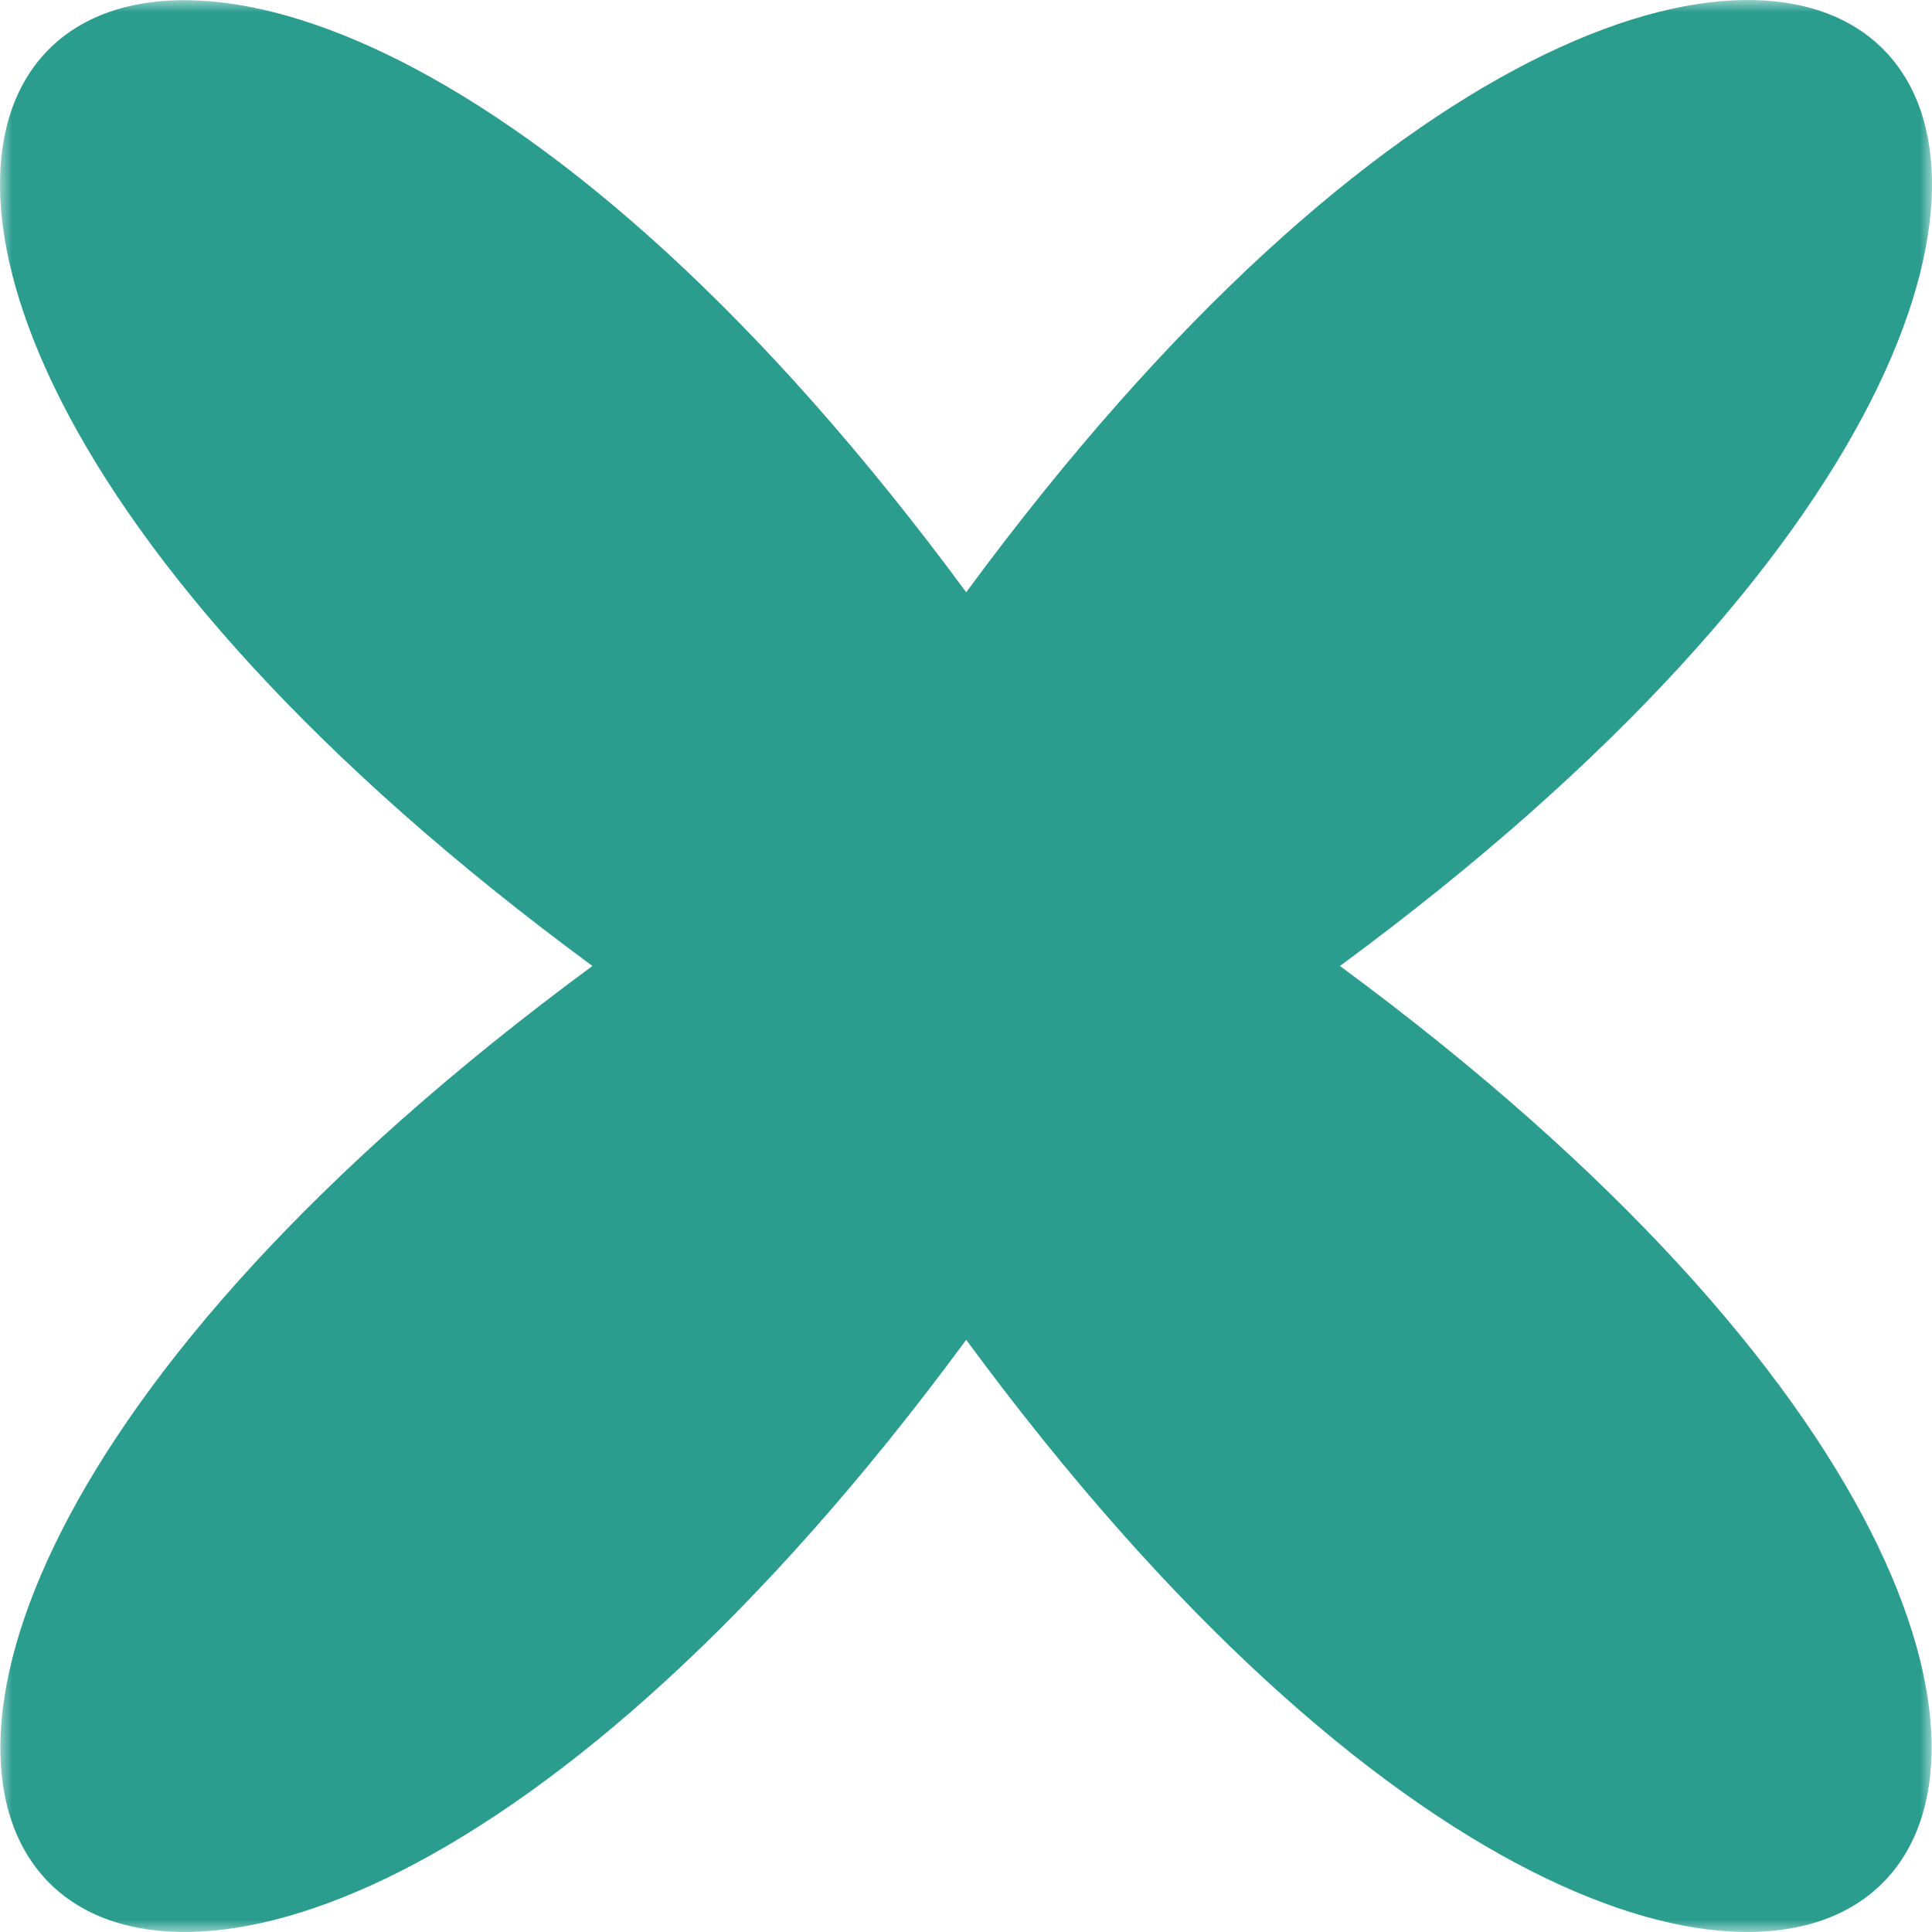 <svg width="80" height="80" viewBox="0 0 80 80" fill="none" xmlns="http://www.w3.org/2000/svg">
<g clip-path="url(#clip0_93_5162)">
<mask id="mask0_93_5162" style="mask-type:luminance" maskUnits="userSpaceOnUse" x="0" y="0" width="80" height="80">
<path d="M80 0H0V80H80V0Z" fill="white"/>
</mask>
<g mask="url(#mask0_93_5162)">
<path d="M40.008 55.478C5.826 101.904 -21.887 74.192 24.531 39.999C-21.908 5.811 5.804 -21.891 40.008 24.525C74.189 -21.907 101.902 5.811 55.484 39.999C101.88 74.192 74.168 101.904 40.008 55.478Z" fill="#2A9D8F"/>
</g>
</g>
<defs>
<clipPath id="clip0_93_5162">
<rect width="80" height="80" fill="white"/>
</clipPath>
</defs>
</svg>
